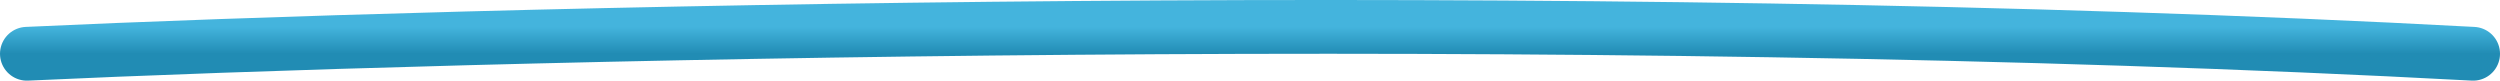 <svg width="279" height="9" viewBox="0 0 279 9" fill="none" xmlns="http://www.w3.org/2000/svg">
<path d="M3 6C51.848 3.736 174.836 0.567 276 6" stroke="url(#paint0_linear_269_6607)" stroke-width="6" stroke-linecap="round" stroke-linejoin="round"/>
<defs>
<linearGradient id="paint0_linear_269_6607" x1="139.5" y1="3" x2="139.5" y2="6" gradientUnits="userSpaceOnUse">
<stop stop-color="#44b4dd"/>
<stop offset="1" stop-color="#218cb4"/>
</linearGradient>
</defs>
</svg>

